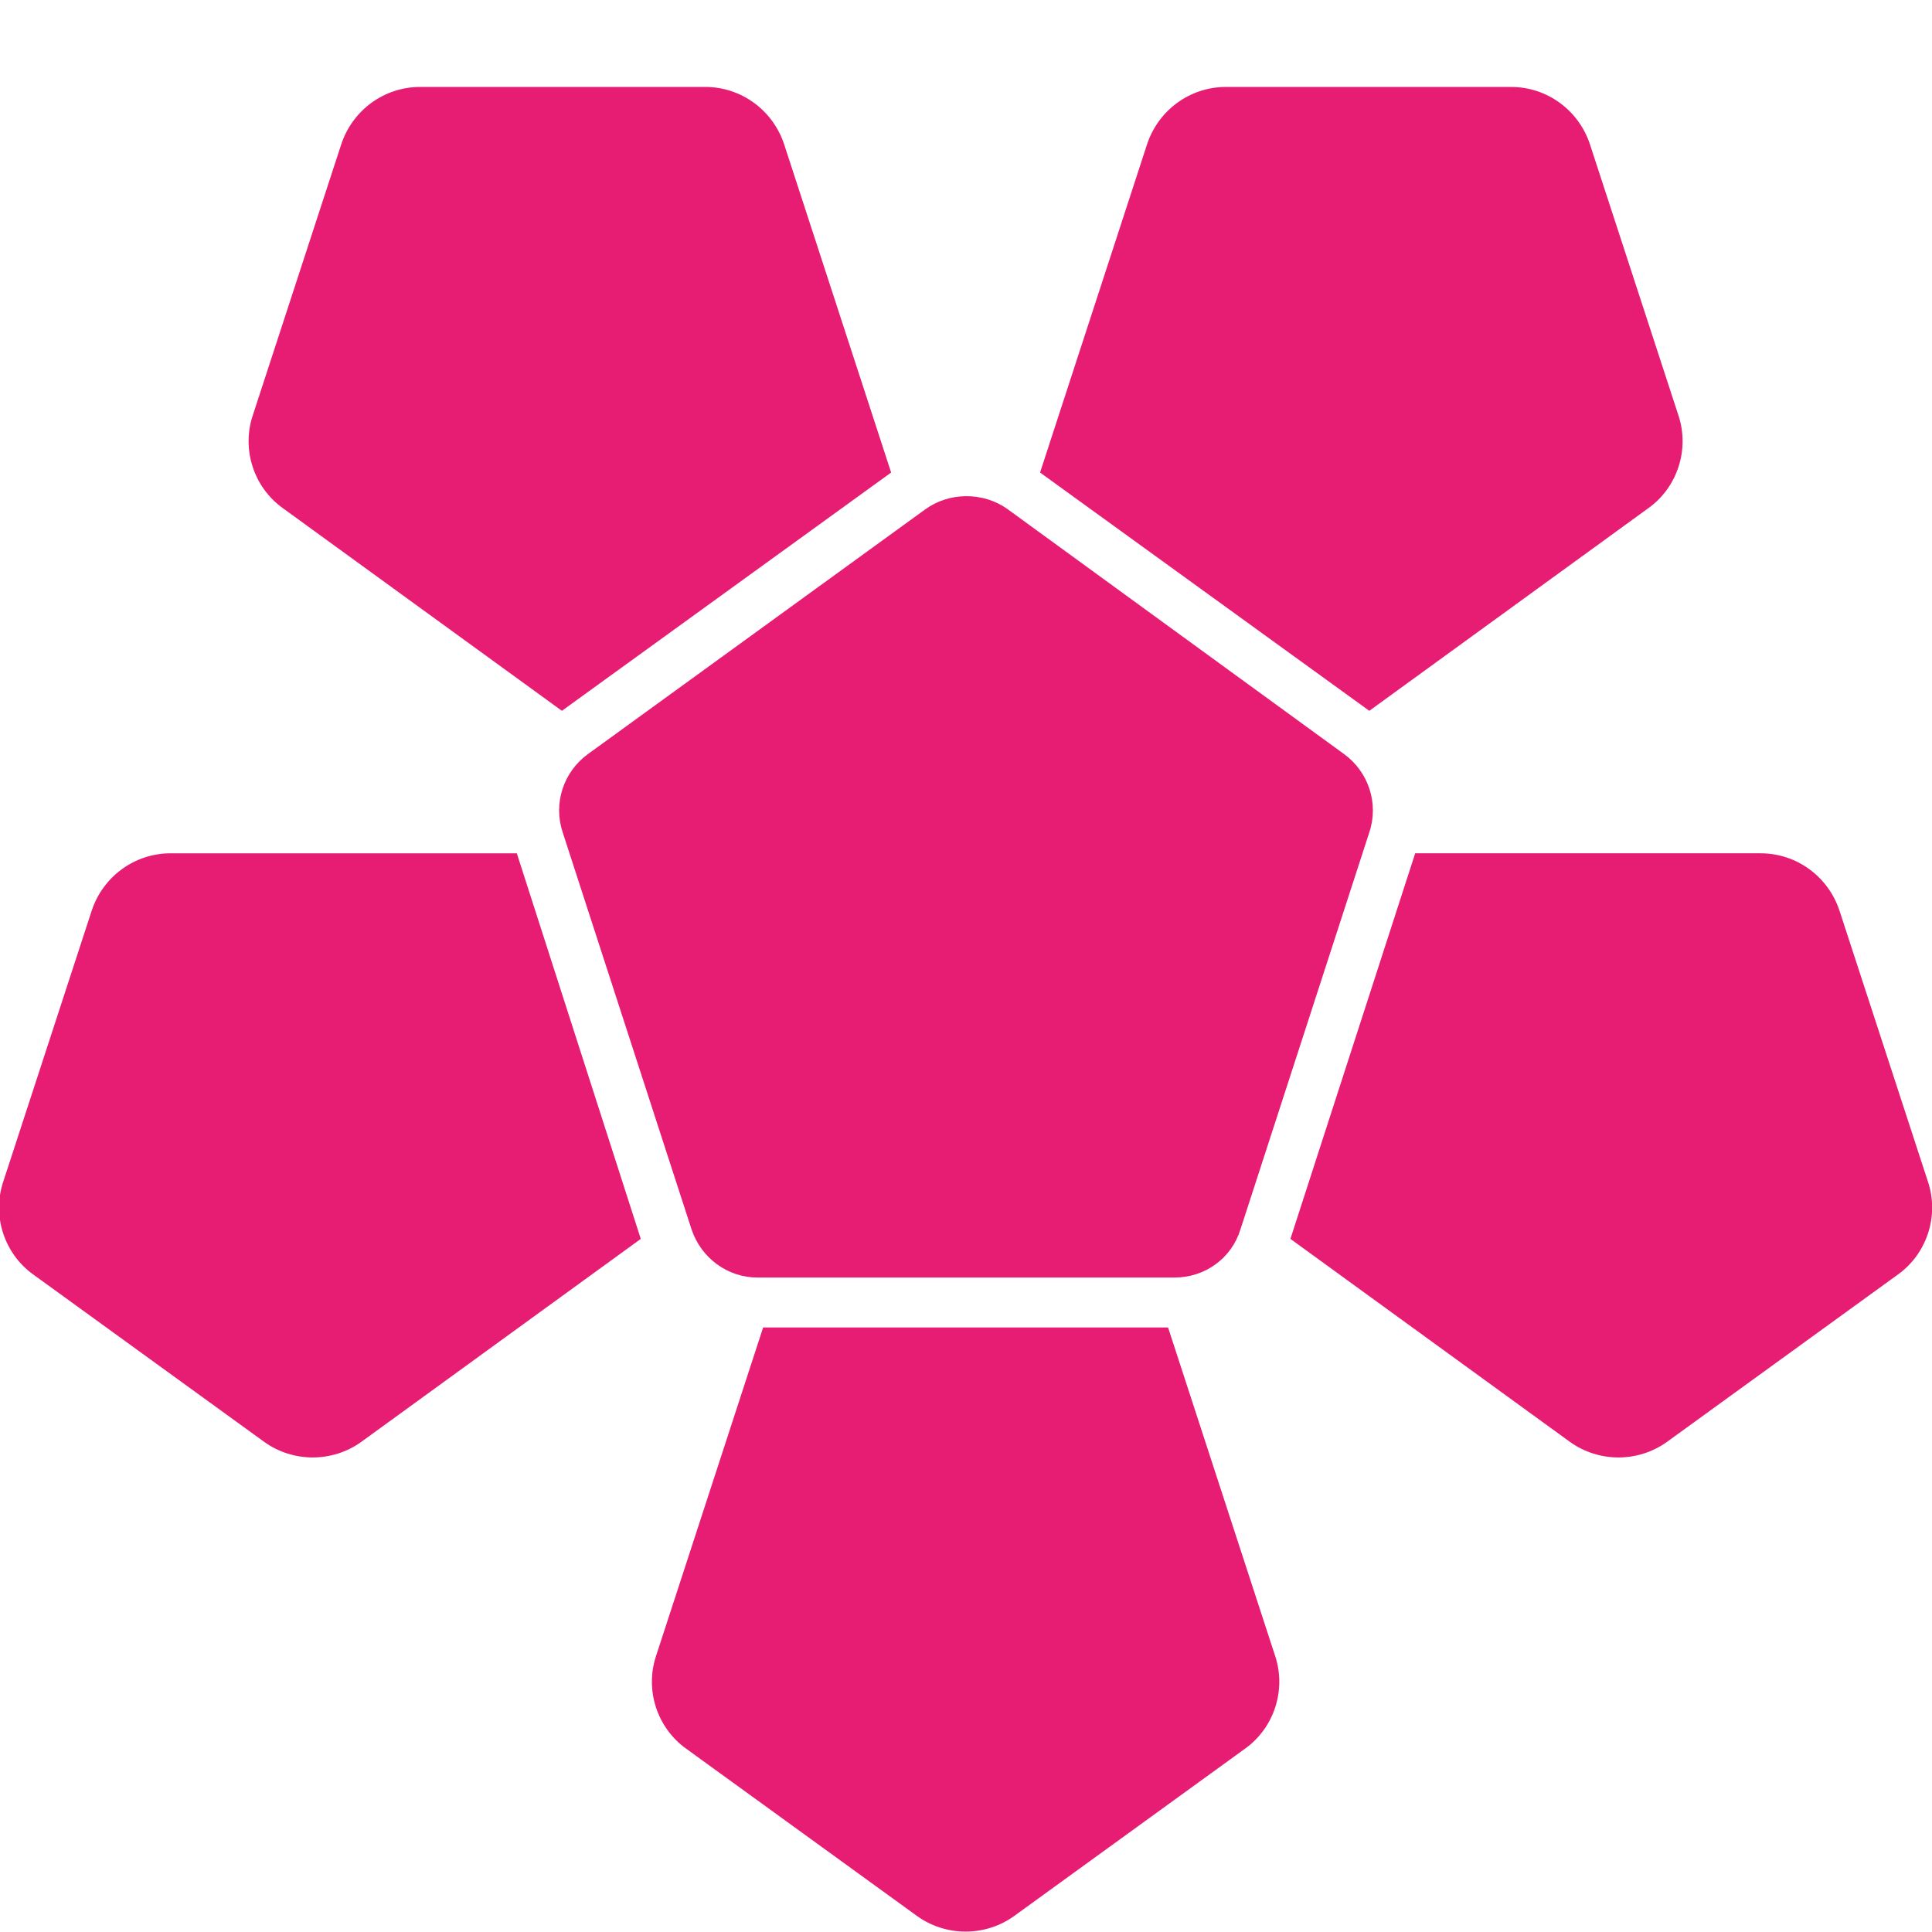 <?xml version="1.0" encoding="utf-8"?>
<!-- Generator: Adobe Illustrator 27.8.1, SVG Export Plug-In . SVG Version: 6.00 Build 0)  -->
<svg version="1.1" xmlns="http://www.w3.org/2000/svg" xmlns:xlink="http://www.w3.org/1999/xlink" x="0px" y="0px"
	 viewBox="0 0 240 240" style="enable-background:new 0 0 240 240;" xml:space="preserve">
<style type="text/css">
	.st0{display:none;}
	.st1{display:inline;fill:#F9D2E4;}
	.st2{display:inline;fill:#E71D73;}
	.st3{display:inline;}
	.st4{fill:#E71D73;stroke:#F9D2E4;stroke-width:2.99;stroke-miterlimit:10;}
	.st5{fill:#F9D2E4;}
	.st6{fill:#E71D73;}
</style>
<g id="Ebene_1_Kopie" class="st0">
</g>
<g id="Ebene_1">
	<g>
		<path class="st6" d="M114.9,63.3L73,93.7c-3,2.2-4.3,6.1-3.1,9.7l16,49.3c1.2,3.6,4.5,6,8.2,6h51.8c3.8,0,7.1-2.4,8.2-6l16-49.3
			c1.2-3.6-0.1-7.5-3.1-9.7l-41.9-30.5C122.1,61.1,117.9,61.1,114.9,63.3z"/>
		<path class="st6" d="M94.8,164.9l-13.3,40.8c-1.4,4.2,0.1,8.9,3.7,11.5l28.7,20.8c3.6,2.6,8.5,2.6,12.1,0l28.7-20.8
			c3.6-2.6,5.1-7.3,3.7-11.5l-13.3-40.8H94.8z"/>
		<path class="st6" d="M160.3,153.9l34.7,25.2c3.6,2.6,8.5,2.6,12.1,0l28.7-20.8c3.6-2.6,5.1-7.3,3.7-11.5l-11-33.7
			c-1.4-4.2-5.3-7.1-9.8-7.1h-42.9L160.3,153.9z"/>
		<path class="st6" d="M170.1,88.3l34.7-25.2c3.6-2.6,5.1-7.3,3.7-11.5l-11-33.7c-1.4-4.2-5.3-7.1-9.8-7.1h-35.4
			c-4.5,0-8.4,2.9-9.8,7.1l-13.3,40.8L170.1,88.3z"/>
		<path class="st6" d="M110.7,58.7L97.4,17.9c-1.4-4.2-5.3-7.1-9.8-7.1H52.2c-4.5,0-8.4,2.9-9.8,7.1l-11,33.7
			c-1.4,4.2,0.1,8.9,3.7,11.5l34.7,25.2L110.7,58.7z"/>
		<path class="st6" d="M64.2,106H21.2c-4.5,0-8.4,2.9-9.8,7.1l-11,33.7c-1.4,4.2,0.1,8.9,3.7,11.5l28.7,20.8c3.6,2.6,8.5,2.6,12.1,0
			l34.7-25.2L64.2,106z"/>
	</g>
</g>
</svg>
